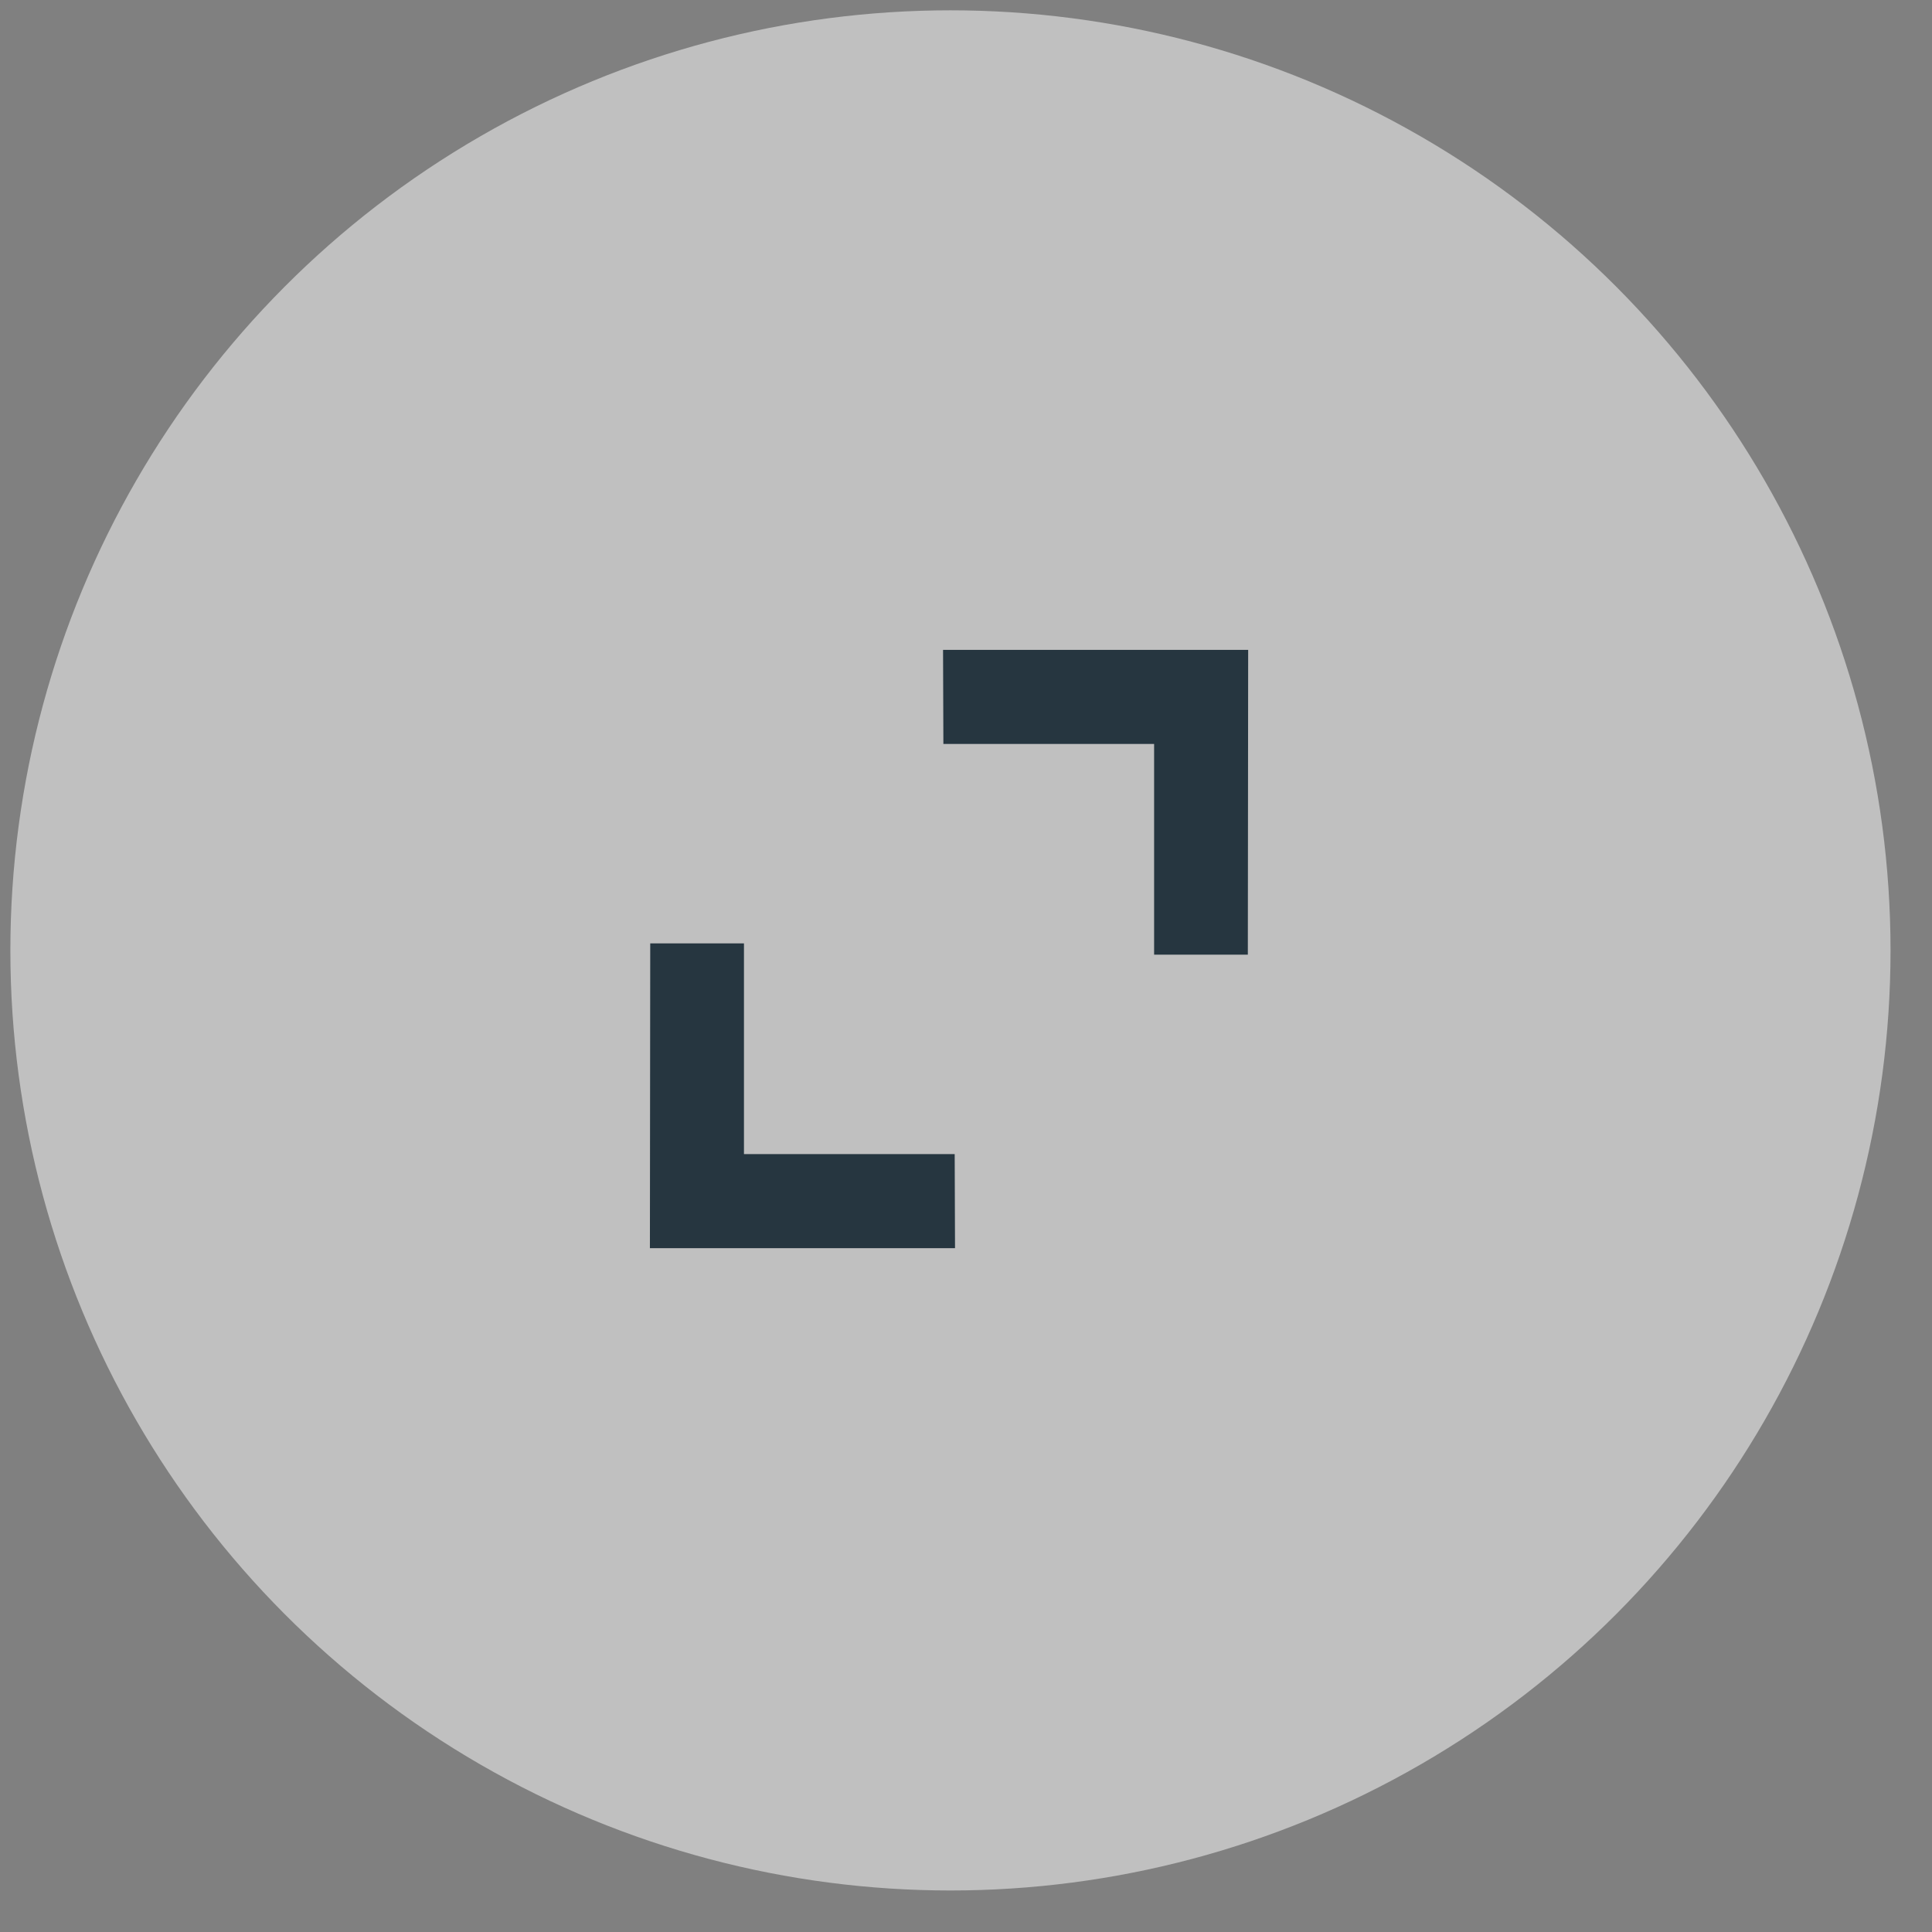 <svg width="41" height="41" viewBox="0 0 41 41" fill="none" xmlns="http://www.w3.org/2000/svg">
<rect x="0" y="0" width="41" height="41" fill="#808080" stroke="none"/>
<circle opacity="0.5" cx="20.17" cy="20.169" r="19.95" fill="white"/>
<path fill-rule="evenodd" clip-rule="evenodd" d="M24.492 20.259L24.492 15.788L20.02 15.788L20.013 13.791H26.488L26.481 20.259H24.492ZM15.788 20.02L15.788 24.492L20.26 24.492L20.267 26.488L13.792 26.488L13.799 20.02L15.788 20.02Z" fill="#263640"/>
</svg>
